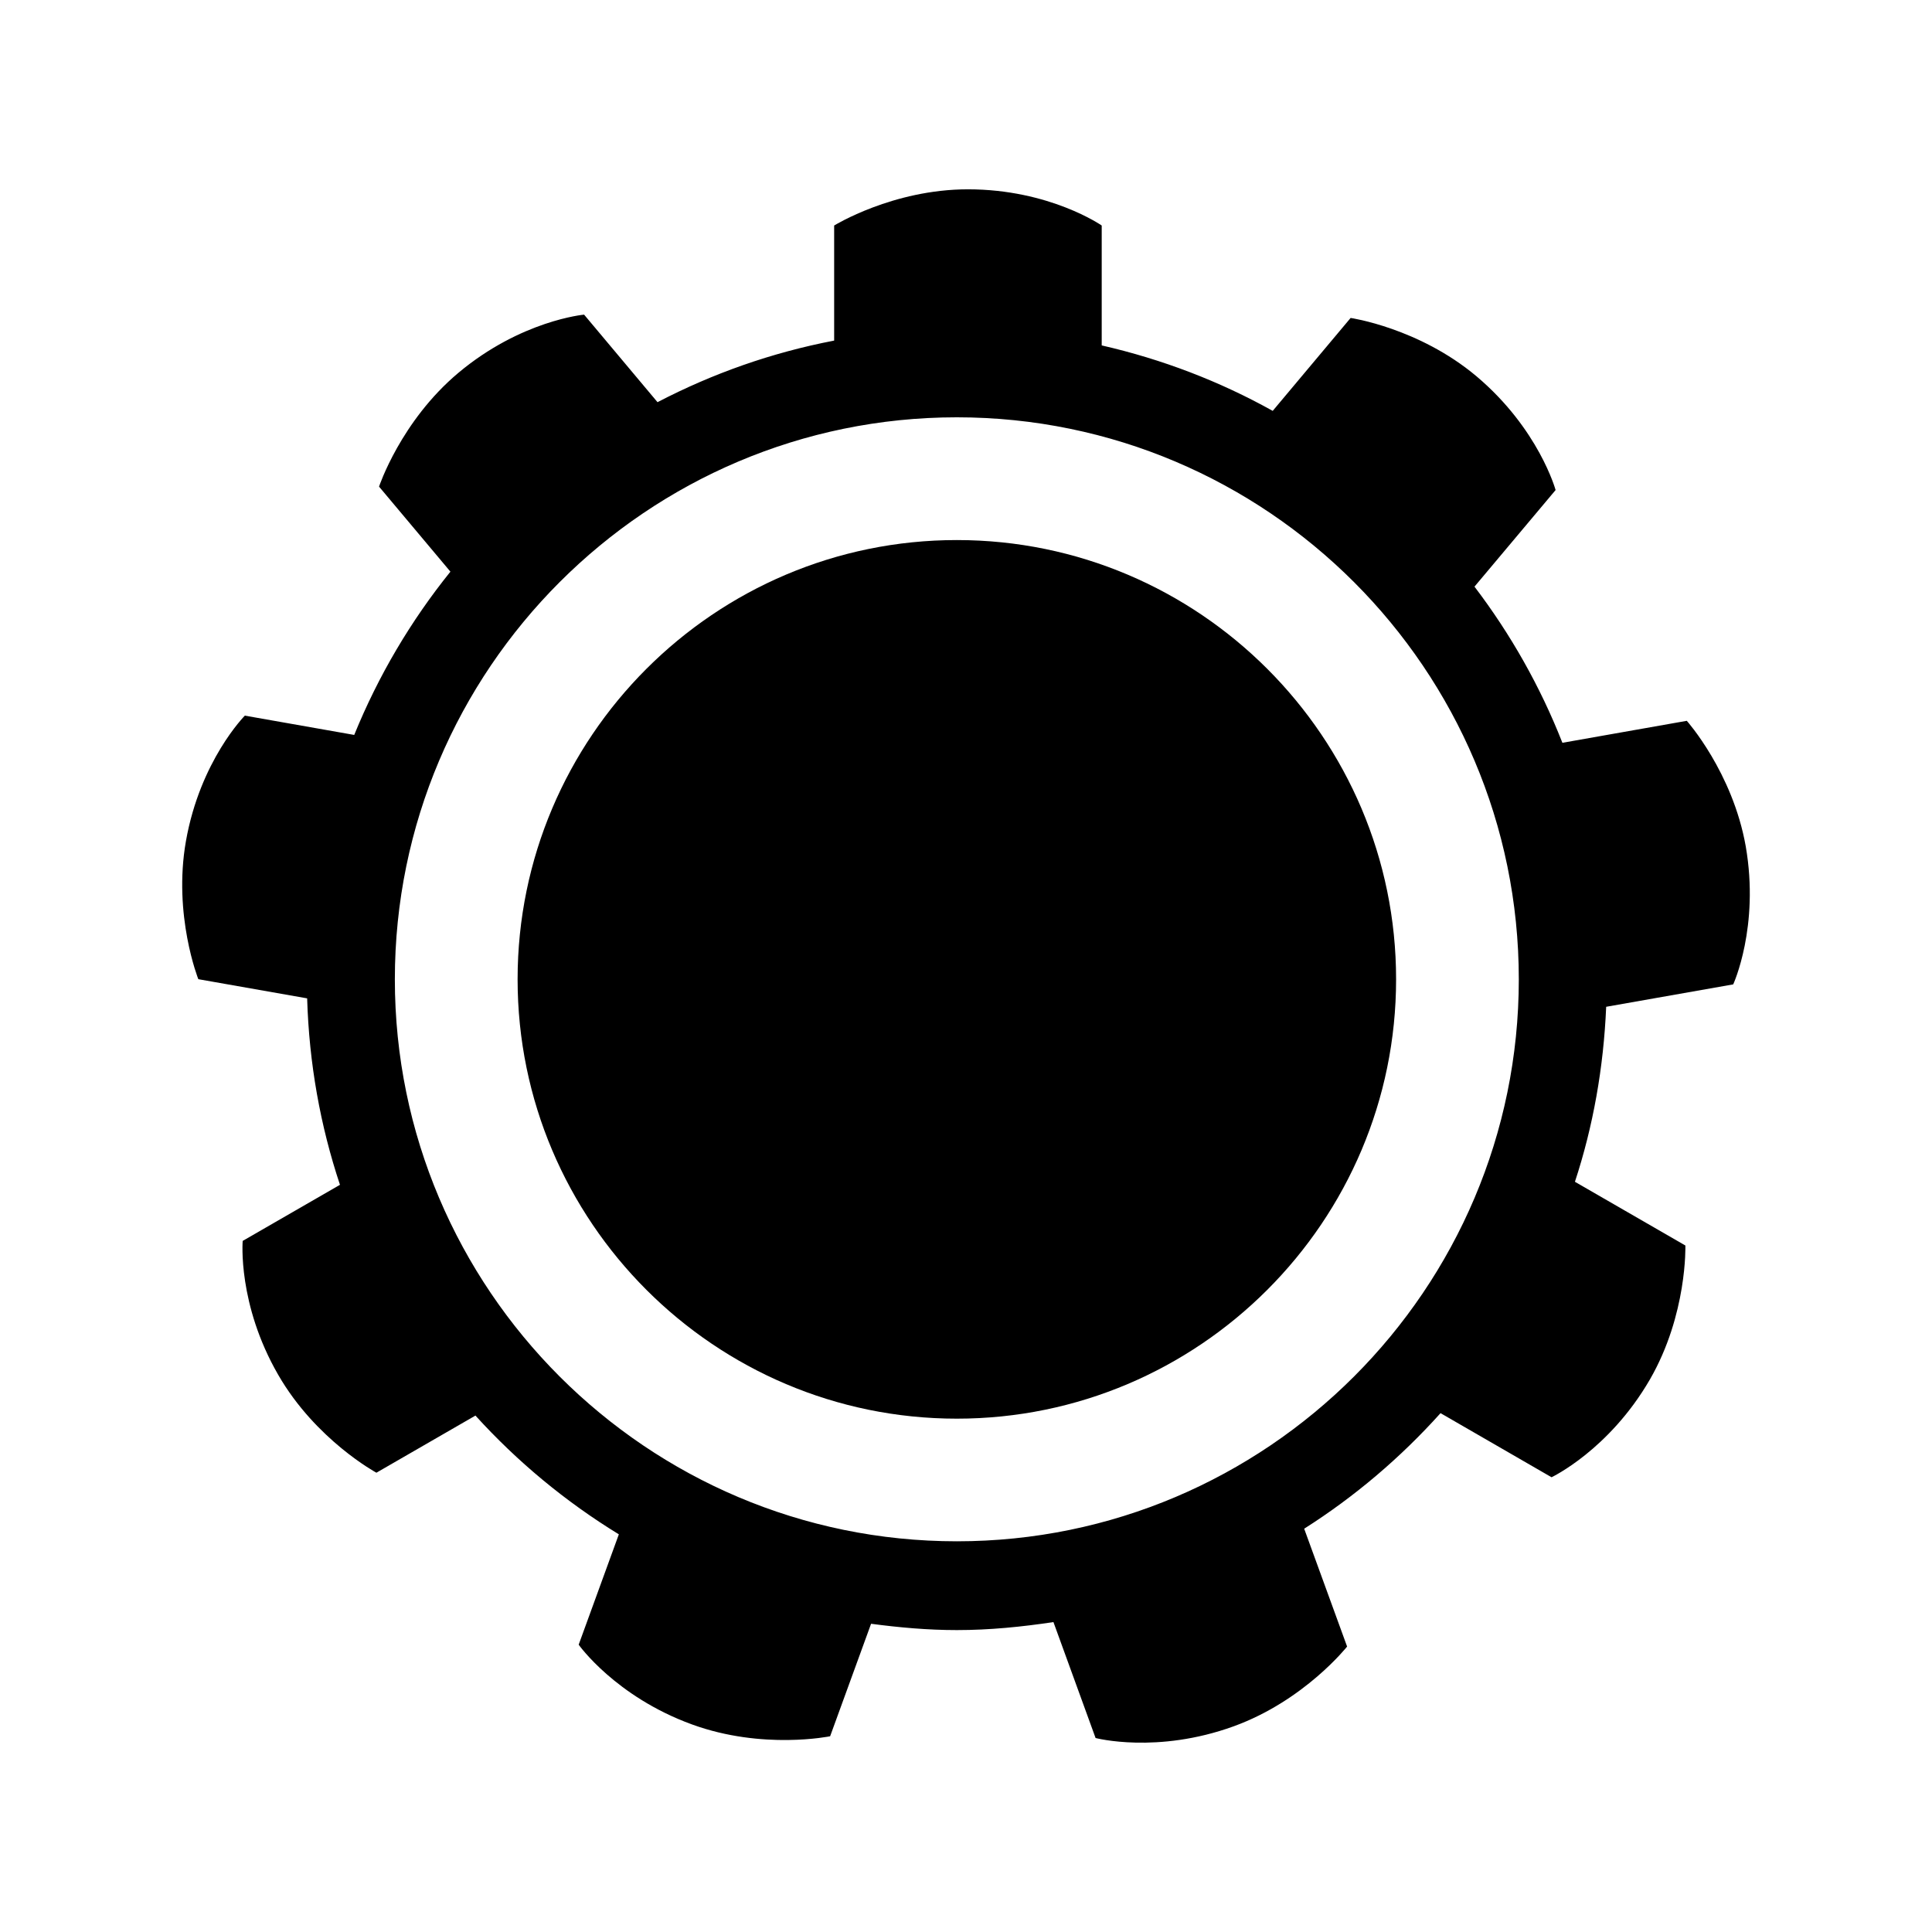 <?xml version="1.0" encoding="UTF-8"?>
<!-- Uploaded to: SVG Repo, www.svgrepo.com, Generator: SVG Repo Mixer Tools -->
<svg fill="#000000" width="800px" height="800px" version="1.1" viewBox="144 144 512 512" xmlns="http://www.w3.org/2000/svg">
 <g>
  <path d="m603.32 404.87s7.027-15.266 3.316-36.605c-3.477-19.633-15.617-33.242-15.617-33.242l-32.969 5.824c-5.863-14.934-13.734-28.805-23.297-41.383l21.496-25.598s-4.43-16.211-21.004-30.18c-15.266-12.809-33.316-15.426-33.316-15.426l-20.648 24.625c-14.027-7.824-29.258-13.672-45.316-17.348v-31.773s-13.785-9.594-35.453-9.594c-19.938 0-35.453 9.594-35.453 9.594v30.496c-16.57 3.176-32.285 8.75-46.812 16.32l-19.457-23.199s-16.73 1.512-33.336 15.441c-15.266 12.816-21.004 30.137-21.004 30.137l18.914 22.539c-10.484 13.008-19.105 27.562-25.492 43.266l-28.984-5.113s-11.855 11.91-15.617 33.258c-3.457 19.633 3.285 36.586 3.285 36.586l28.84 5.082c0.508 17.215 3.492 33.789 8.699 49.41l-25.781 14.867s-1.422 16.746 9.43 35.52c9.961 17.254 26.008 25.91 26.008 25.91l26.242-15.141c11.094 12.223 23.871 22.816 38.004 31.473l-10.645 29.242s9.688 13.734 30.051 21.145c18.738 6.82 36.586 3.125 36.586 3.125l10.852-29.809c7.457 0.988 15.008 1.672 22.738 1.672 8.715 0 17.211-0.863 25.59-2.121l11.168 30.723s16.254 4.289 36.617-3.109c18.742-6.816 30.039-21.129 30.039-21.129l-11.375-31.23c13.43-8.523 25.559-18.848 36.137-30.625l29.418 16.988s15.199-7.168 26.066-25.91c9.961-17.27 9.402-35.504 9.402-35.504l-29.27-16.887c4.828-14.691 7.598-30.258 8.281-46.375zm-205.75 147.59c-82.109 0-148.93-66.801-148.93-148.93 0-82.121 66.816-148.94 148.93-148.94s148.93 66.816 148.93 148.94c0 82.133-66.812 148.93-148.93 148.93z"/>
  <path d="m397.57 287.12c-64.184 0-116.4 52.227-116.4 116.41 0 64.195 52.219 116.43 116.4 116.43 64.18 0 116.41-52.23 116.41-116.43 0-64.18-52.219-116.41-116.41-116.41z"/>
 </g>
</svg>